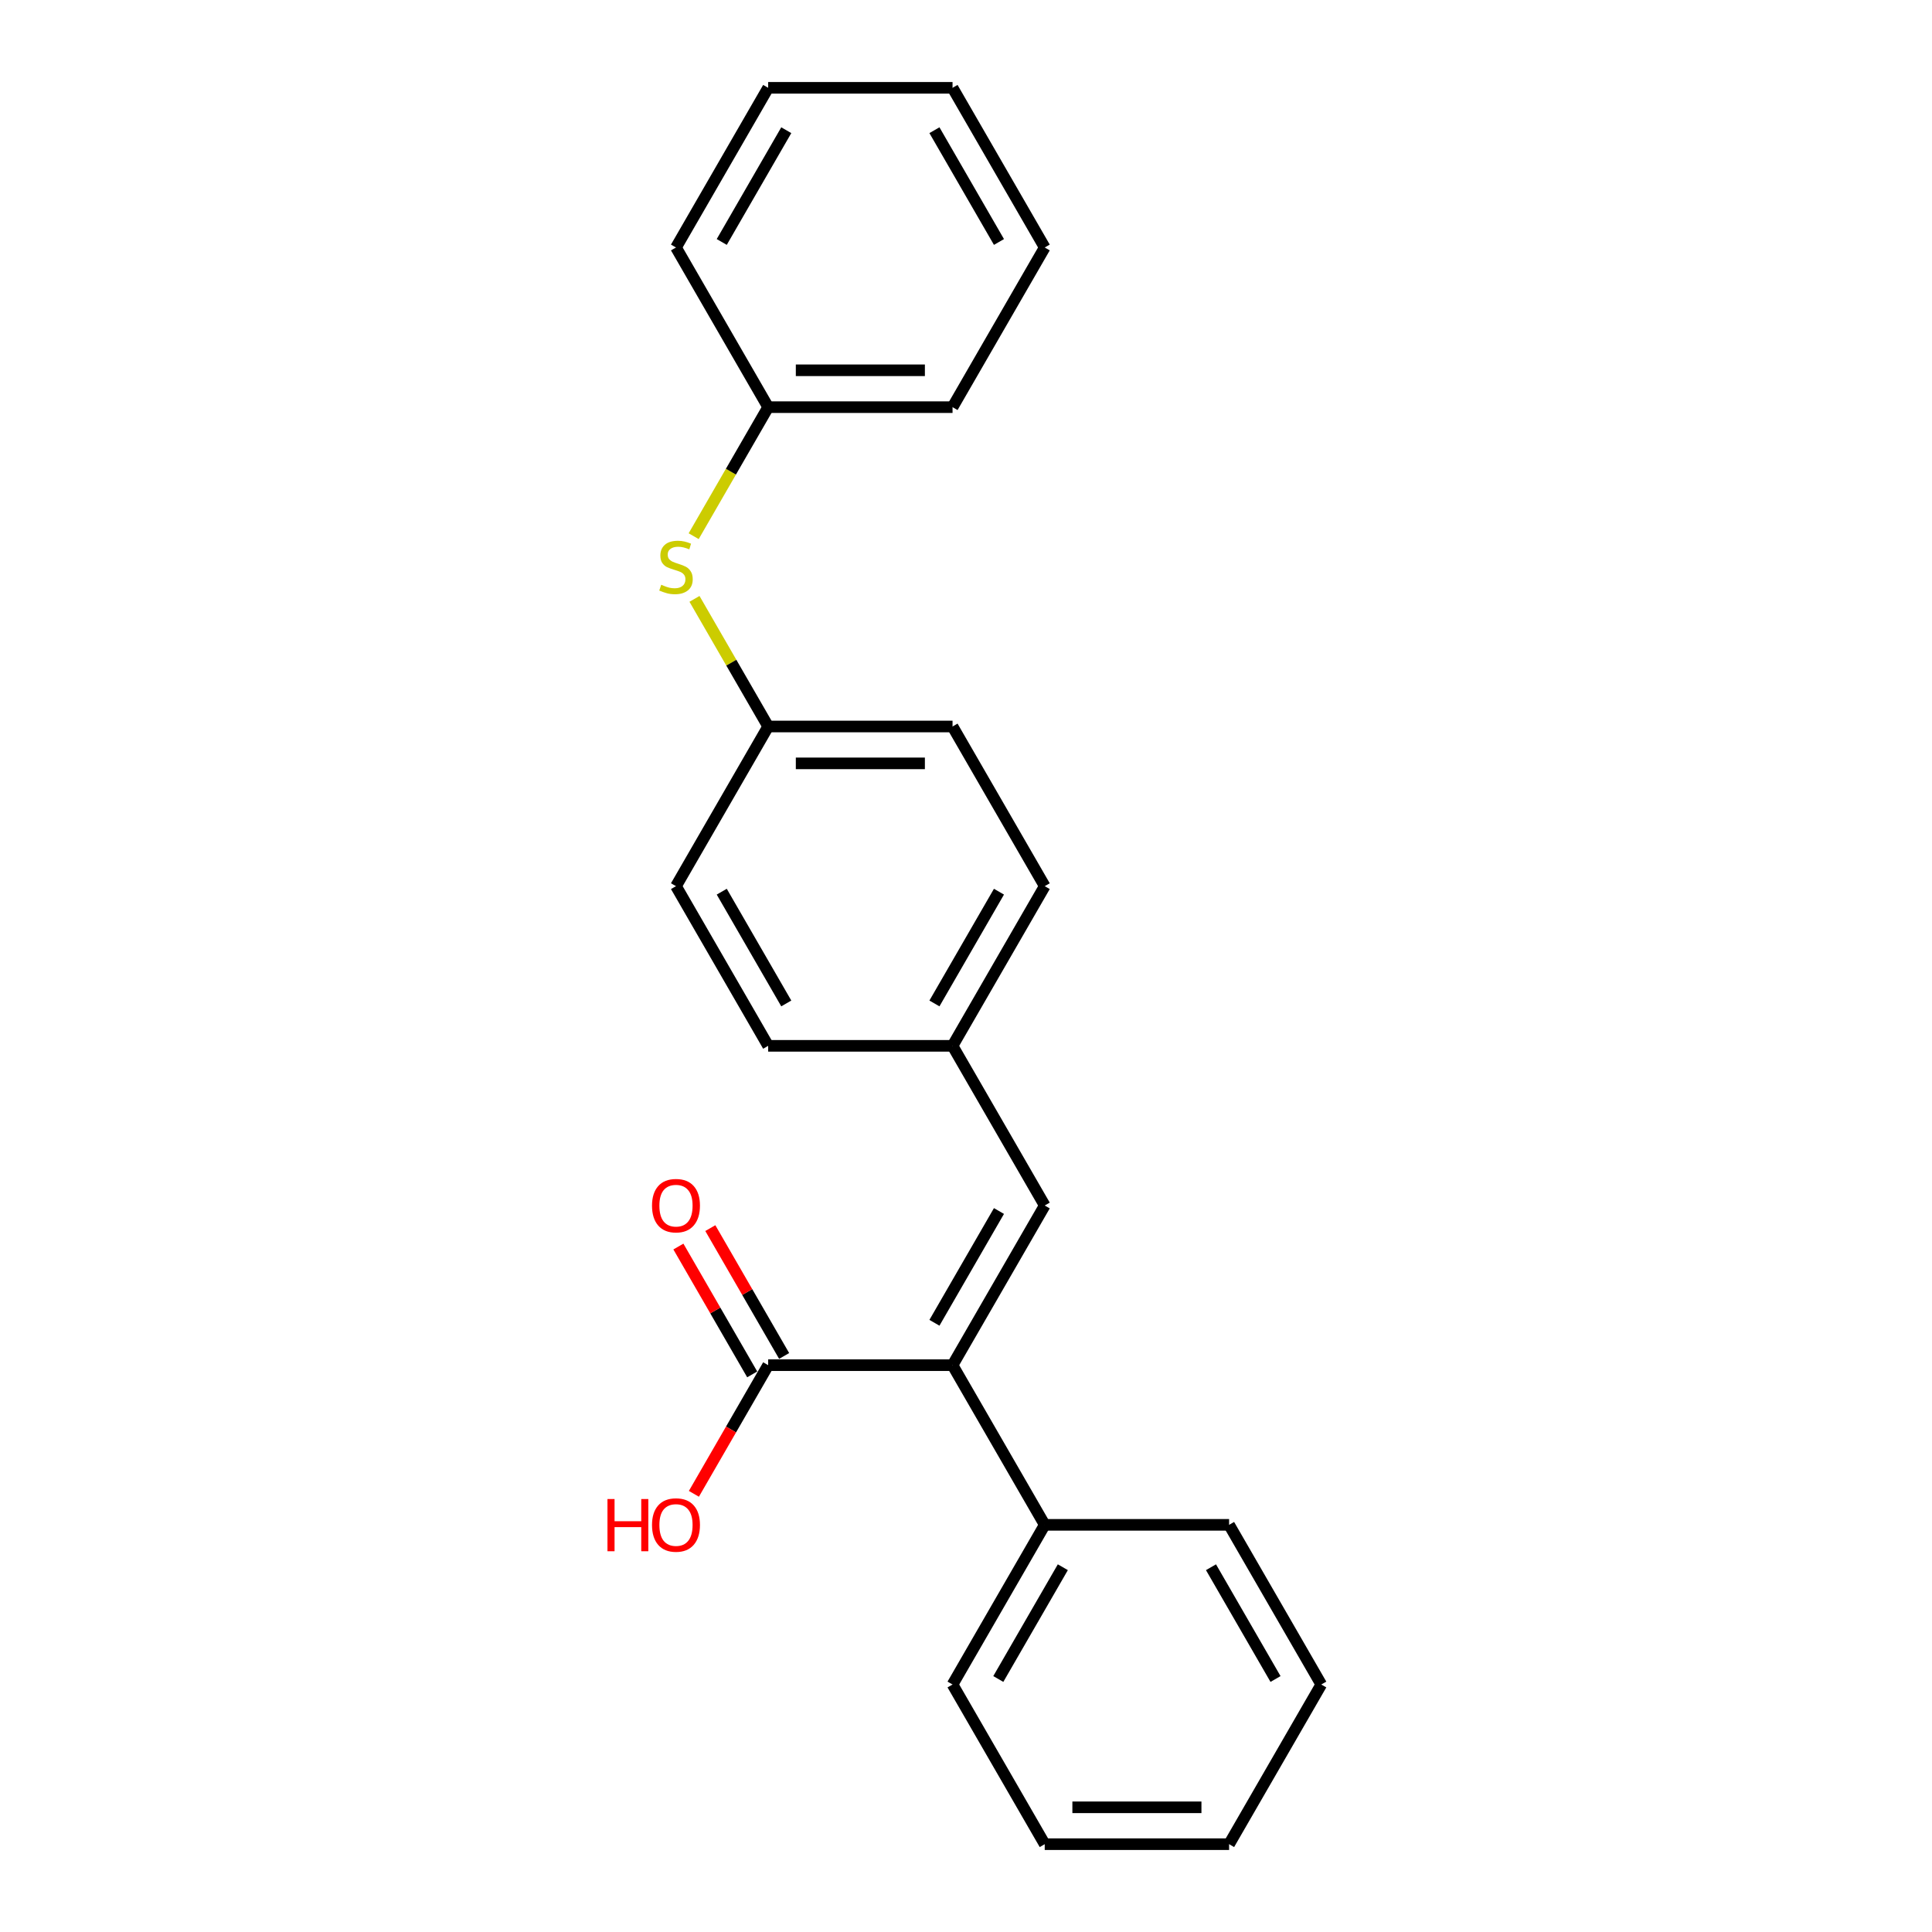 <?xml version='1.0' encoding='iso-8859-1'?>
<svg version='1.1' baseProfile='full'
              xmlns='http://www.w3.org/2000/svg'
                      xmlns:rdkit='http://www.rdkit.org/xml'
                      xmlns:xlink='http://www.w3.org/1999/xlink'
                  xml:space='preserve'
width='1000px' height='1000px' viewBox='0 0 1000 1000'>
<!-- END OF HEADER -->
<rect style='opacity:1.0;fill:#FFFFFF;stroke:none' width='1000' height='1000' x='0' y='0'> </rect>
<path class='bond-0' d='M 493.033,706.612 L 397.604,706.612' style='fill:none;fill-rule:evenodd;stroke:#000000;stroke-width:6px;stroke-linecap:butt;stroke-linejoin:miter;stroke-opacity:1' />
<path class='bond-1' d='M 493.033,706.612 L 540.748,623.967' style='fill:none;fill-rule:evenodd;stroke:#000000;stroke-width:6px;stroke-linecap:butt;stroke-linejoin:miter;stroke-opacity:1' />
<path class='bond-1' d='M 483.662,684.672 L 517.062,626.821' style='fill:none;fill-rule:evenodd;stroke:#000000;stroke-width:6px;stroke-linecap:butt;stroke-linejoin:miter;stroke-opacity:1' />
<path class='bond-2' d='M 493.033,706.612 L 540.748,789.256' style='fill:none;fill-rule:evenodd;stroke:#000000;stroke-width:6px;stroke-linecap:butt;stroke-linejoin:miter;stroke-opacity:1' />
<path class='bond-4' d='M 405.868,701.84 L 386.765,668.753' style='fill:none;fill-rule:evenodd;stroke:#000000;stroke-width:6px;stroke-linecap:butt;stroke-linejoin:miter;stroke-opacity:1' />
<path class='bond-4' d='M 386.765,668.753 L 367.663,635.667' style='fill:none;fill-rule:evenodd;stroke:#FF0000;stroke-width:6px;stroke-linecap:butt;stroke-linejoin:miter;stroke-opacity:1' />
<path class='bond-4' d='M 389.339,711.383 L 370.237,678.296' style='fill:none;fill-rule:evenodd;stroke:#000000;stroke-width:6px;stroke-linecap:butt;stroke-linejoin:miter;stroke-opacity:1' />
<path class='bond-4' d='M 370.237,678.296 L 351.134,645.21' style='fill:none;fill-rule:evenodd;stroke:#FF0000;stroke-width:6px;stroke-linecap:butt;stroke-linejoin:miter;stroke-opacity:1' />
<path class='bond-7' d='M 397.604,706.612 L 378.38,739.908' style='fill:none;fill-rule:evenodd;stroke:#000000;stroke-width:6px;stroke-linecap:butt;stroke-linejoin:miter;stroke-opacity:1' />
<path class='bond-7' d='M 378.38,739.908 L 359.156,773.205' style='fill:none;fill-rule:evenodd;stroke:#FF0000;stroke-width:6px;stroke-linecap:butt;stroke-linejoin:miter;stroke-opacity:1' />
<path class='bond-5' d='M 540.748,623.967 L 493.033,541.322' style='fill:none;fill-rule:evenodd;stroke:#000000;stroke-width:6px;stroke-linecap:butt;stroke-linejoin:miter;stroke-opacity:1' />
<path class='bond-13' d='M 540.748,789.256 L 493.033,871.901' style='fill:none;fill-rule:evenodd;stroke:#000000;stroke-width:6px;stroke-linecap:butt;stroke-linejoin:miter;stroke-opacity:1' />
<path class='bond-13' d='M 550.12,811.196 L 516.72,869.047' style='fill:none;fill-rule:evenodd;stroke:#000000;stroke-width:6px;stroke-linecap:butt;stroke-linejoin:miter;stroke-opacity:1' />
<path class='bond-14' d='M 540.748,789.256 L 636.178,789.256' style='fill:none;fill-rule:evenodd;stroke:#000000;stroke-width:6px;stroke-linecap:butt;stroke-linejoin:miter;stroke-opacity:1' />
<path class='bond-3' d='M 359.465,309.974 L 378.534,343.004' style='fill:none;fill-rule:evenodd;stroke:#CCCC00;stroke-width:6px;stroke-linecap:butt;stroke-linejoin:miter;stroke-opacity:1' />
<path class='bond-3' d='M 378.534,343.004 L 397.604,376.033' style='fill:none;fill-rule:evenodd;stroke:#000000;stroke-width:6px;stroke-linecap:butt;stroke-linejoin:miter;stroke-opacity:1' />
<path class='bond-8' d='M 359.046,277.528 L 378.325,244.136' style='fill:none;fill-rule:evenodd;stroke:#CCCC00;stroke-width:6px;stroke-linecap:butt;stroke-linejoin:miter;stroke-opacity:1' />
<path class='bond-8' d='M 378.325,244.136 L 397.604,210.744' style='fill:none;fill-rule:evenodd;stroke:#000000;stroke-width:6px;stroke-linecap:butt;stroke-linejoin:miter;stroke-opacity:1' />
<path class='bond-9' d='M 493.033,541.322 L 540.748,458.678' style='fill:none;fill-rule:evenodd;stroke:#000000;stroke-width:6px;stroke-linecap:butt;stroke-linejoin:miter;stroke-opacity:1' />
<path class='bond-9' d='M 483.662,519.383 L 517.062,461.531' style='fill:none;fill-rule:evenodd;stroke:#000000;stroke-width:6px;stroke-linecap:butt;stroke-linejoin:miter;stroke-opacity:1' />
<path class='bond-10' d='M 493.033,541.322 L 397.604,541.322' style='fill:none;fill-rule:evenodd;stroke:#000000;stroke-width:6px;stroke-linecap:butt;stroke-linejoin:miter;stroke-opacity:1' />
<path class='bond-6' d='M 397.604,376.033 L 349.889,458.678' style='fill:none;fill-rule:evenodd;stroke:#000000;stroke-width:6px;stroke-linecap:butt;stroke-linejoin:miter;stroke-opacity:1' />
<path class='bond-24' d='M 397.604,376.033 L 493.033,376.033' style='fill:none;fill-rule:evenodd;stroke:#000000;stroke-width:6px;stroke-linecap:butt;stroke-linejoin:miter;stroke-opacity:1' />
<path class='bond-24' d='M 411.918,395.119 L 478.719,395.119' style='fill:none;fill-rule:evenodd;stroke:#000000;stroke-width:6px;stroke-linecap:butt;stroke-linejoin:miter;stroke-opacity:1' />
<path class='bond-15' d='M 397.604,210.744 L 493.033,210.744' style='fill:none;fill-rule:evenodd;stroke:#000000;stroke-width:6px;stroke-linecap:butt;stroke-linejoin:miter;stroke-opacity:1' />
<path class='bond-15' d='M 411.918,191.658 L 478.719,191.658' style='fill:none;fill-rule:evenodd;stroke:#000000;stroke-width:6px;stroke-linecap:butt;stroke-linejoin:miter;stroke-opacity:1' />
<path class='bond-16' d='M 397.604,210.744 L 349.889,128.099' style='fill:none;fill-rule:evenodd;stroke:#000000;stroke-width:6px;stroke-linecap:butt;stroke-linejoin:miter;stroke-opacity:1' />
<path class='bond-12' d='M 540.748,458.678 L 493.033,376.033' style='fill:none;fill-rule:evenodd;stroke:#000000;stroke-width:6px;stroke-linecap:butt;stroke-linejoin:miter;stroke-opacity:1' />
<path class='bond-11' d='M 397.604,541.322 L 349.889,458.678' style='fill:none;fill-rule:evenodd;stroke:#000000;stroke-width:6px;stroke-linecap:butt;stroke-linejoin:miter;stroke-opacity:1' />
<path class='bond-11' d='M 406.975,519.383 L 373.575,461.531' style='fill:none;fill-rule:evenodd;stroke:#000000;stroke-width:6px;stroke-linecap:butt;stroke-linejoin:miter;stroke-opacity:1' />
<path class='bond-17' d='M 493.033,871.901 L 540.748,954.545' style='fill:none;fill-rule:evenodd;stroke:#000000;stroke-width:6px;stroke-linecap:butt;stroke-linejoin:miter;stroke-opacity:1' />
<path class='bond-18' d='M 636.178,789.256 L 683.893,871.901' style='fill:none;fill-rule:evenodd;stroke:#000000;stroke-width:6px;stroke-linecap:butt;stroke-linejoin:miter;stroke-opacity:1' />
<path class='bond-18' d='M 626.806,811.196 L 660.207,869.047' style='fill:none;fill-rule:evenodd;stroke:#000000;stroke-width:6px;stroke-linecap:butt;stroke-linejoin:miter;stroke-opacity:1' />
<path class='bond-20' d='M 493.033,210.744 L 540.748,128.099' style='fill:none;fill-rule:evenodd;stroke:#000000;stroke-width:6px;stroke-linecap:butt;stroke-linejoin:miter;stroke-opacity:1' />
<path class='bond-19' d='M 349.889,128.099 L 397.604,45.455' style='fill:none;fill-rule:evenodd;stroke:#000000;stroke-width:6px;stroke-linecap:butt;stroke-linejoin:miter;stroke-opacity:1' />
<path class='bond-19' d='M 373.575,125.245 L 406.975,67.394' style='fill:none;fill-rule:evenodd;stroke:#000000;stroke-width:6px;stroke-linecap:butt;stroke-linejoin:miter;stroke-opacity:1' />
<path class='bond-23' d='M 540.748,954.545 L 636.178,954.545' style='fill:none;fill-rule:evenodd;stroke:#000000;stroke-width:6px;stroke-linecap:butt;stroke-linejoin:miter;stroke-opacity:1' />
<path class='bond-23' d='M 555.063,935.459 L 621.864,935.459' style='fill:none;fill-rule:evenodd;stroke:#000000;stroke-width:6px;stroke-linecap:butt;stroke-linejoin:miter;stroke-opacity:1' />
<path class='bond-22' d='M 683.893,871.901 L 636.178,954.545' style='fill:none;fill-rule:evenodd;stroke:#000000;stroke-width:6px;stroke-linecap:butt;stroke-linejoin:miter;stroke-opacity:1' />
<path class='bond-21' d='M 397.604,45.455 L 493.033,45.455' style='fill:none;fill-rule:evenodd;stroke:#000000;stroke-width:6px;stroke-linecap:butt;stroke-linejoin:miter;stroke-opacity:1' />
<path class='bond-25' d='M 540.748,128.099 L 493.033,45.455' style='fill:none;fill-rule:evenodd;stroke:#000000;stroke-width:6px;stroke-linecap:butt;stroke-linejoin:miter;stroke-opacity:1' />
<path class='bond-25' d='M 517.062,125.245 L 483.662,67.394' style='fill:none;fill-rule:evenodd;stroke:#000000;stroke-width:6px;stroke-linecap:butt;stroke-linejoin:miter;stroke-opacity:1' />
<path  class='atom-4' d='M 342.254 302.664
Q 342.56 302.779, 343.819 303.313
Q 345.079 303.848, 346.453 304.191
Q 347.866 304.496, 349.24 304.496
Q 351.797 304.496, 353.286 303.275
Q 354.775 302.015, 354.775 299.839
Q 354.775 298.351, 354.011 297.435
Q 353.286 296.519, 352.141 296.022
Q 350.996 295.526, 349.087 294.953
Q 346.682 294.228, 345.232 293.541
Q 343.819 292.854, 342.789 291.403
Q 341.796 289.953, 341.796 287.51
Q 341.796 284.113, 344.087 282.013
Q 346.415 279.914, 350.996 279.914
Q 354.126 279.914, 357.676 281.402
L 356.798 284.342
Q 353.553 283.006, 351.11 283.006
Q 348.476 283.006, 347.026 284.113
Q 345.575 285.181, 345.614 287.052
Q 345.614 288.502, 346.339 289.38
Q 347.102 290.258, 348.171 290.755
Q 349.278 291.251, 351.11 291.823
Q 353.553 292.587, 355.004 293.35
Q 356.454 294.114, 357.485 295.679
Q 358.554 297.206, 358.554 299.839
Q 358.554 303.58, 356.034 305.603
Q 353.553 307.588, 349.393 307.588
Q 346.988 307.588, 345.155 307.054
Q 343.361 306.558, 341.224 305.68
L 342.254 302.664
' fill='#CCCC00'/>
<path  class='atom-5' d='M 337.483 624.043
Q 337.483 617.554, 340.689 613.928
Q 343.896 610.301, 349.889 610.301
Q 355.882 610.301, 359.088 613.928
Q 362.295 617.554, 362.295 624.043
Q 362.295 630.609, 359.05 634.35
Q 355.805 638.052, 349.889 638.052
Q 343.934 638.052, 340.689 634.35
Q 337.483 630.647, 337.483 624.043
M 349.889 634.999
Q 354.011 634.999, 356.225 632.25
Q 358.477 629.464, 358.477 624.043
Q 358.477 618.737, 356.225 616.065
Q 354.011 613.355, 349.889 613.355
Q 345.766 613.355, 343.514 616.027
Q 341.3 618.699, 341.3 624.043
Q 341.3 629.502, 343.514 632.25
Q 345.766 634.999, 349.889 634.999
' fill='#FF0000'/>
<path  class='atom-8' d='M 314.427 775.896
L 318.092 775.896
L 318.092 787.386
L 331.91 787.386
L 331.91 775.896
L 335.574 775.896
L 335.574 802.922
L 331.91 802.922
L 331.91 790.44
L 318.092 790.44
L 318.092 802.922
L 314.427 802.922
L 314.427 775.896
' fill='#FF0000'/>
<path  class='atom-8' d='M 337.483 789.333
Q 337.483 782.843, 340.689 779.217
Q 343.896 775.591, 349.889 775.591
Q 355.882 775.591, 359.088 779.217
Q 362.295 782.843, 362.295 789.333
Q 362.295 795.898, 359.05 799.639
Q 355.805 803.342, 349.889 803.342
Q 343.934 803.342, 340.689 799.639
Q 337.483 795.936, 337.483 789.333
M 349.889 800.288
Q 354.011 800.288, 356.225 797.54
Q 358.477 794.753, 358.477 789.333
Q 358.477 784.027, 356.225 781.355
Q 354.011 778.644, 349.889 778.644
Q 345.766 778.644, 343.514 781.316
Q 341.3 783.988, 341.3 789.333
Q 341.3 794.791, 343.514 797.54
Q 345.766 800.288, 349.889 800.288
' fill='#FF0000'/>
</svg>
